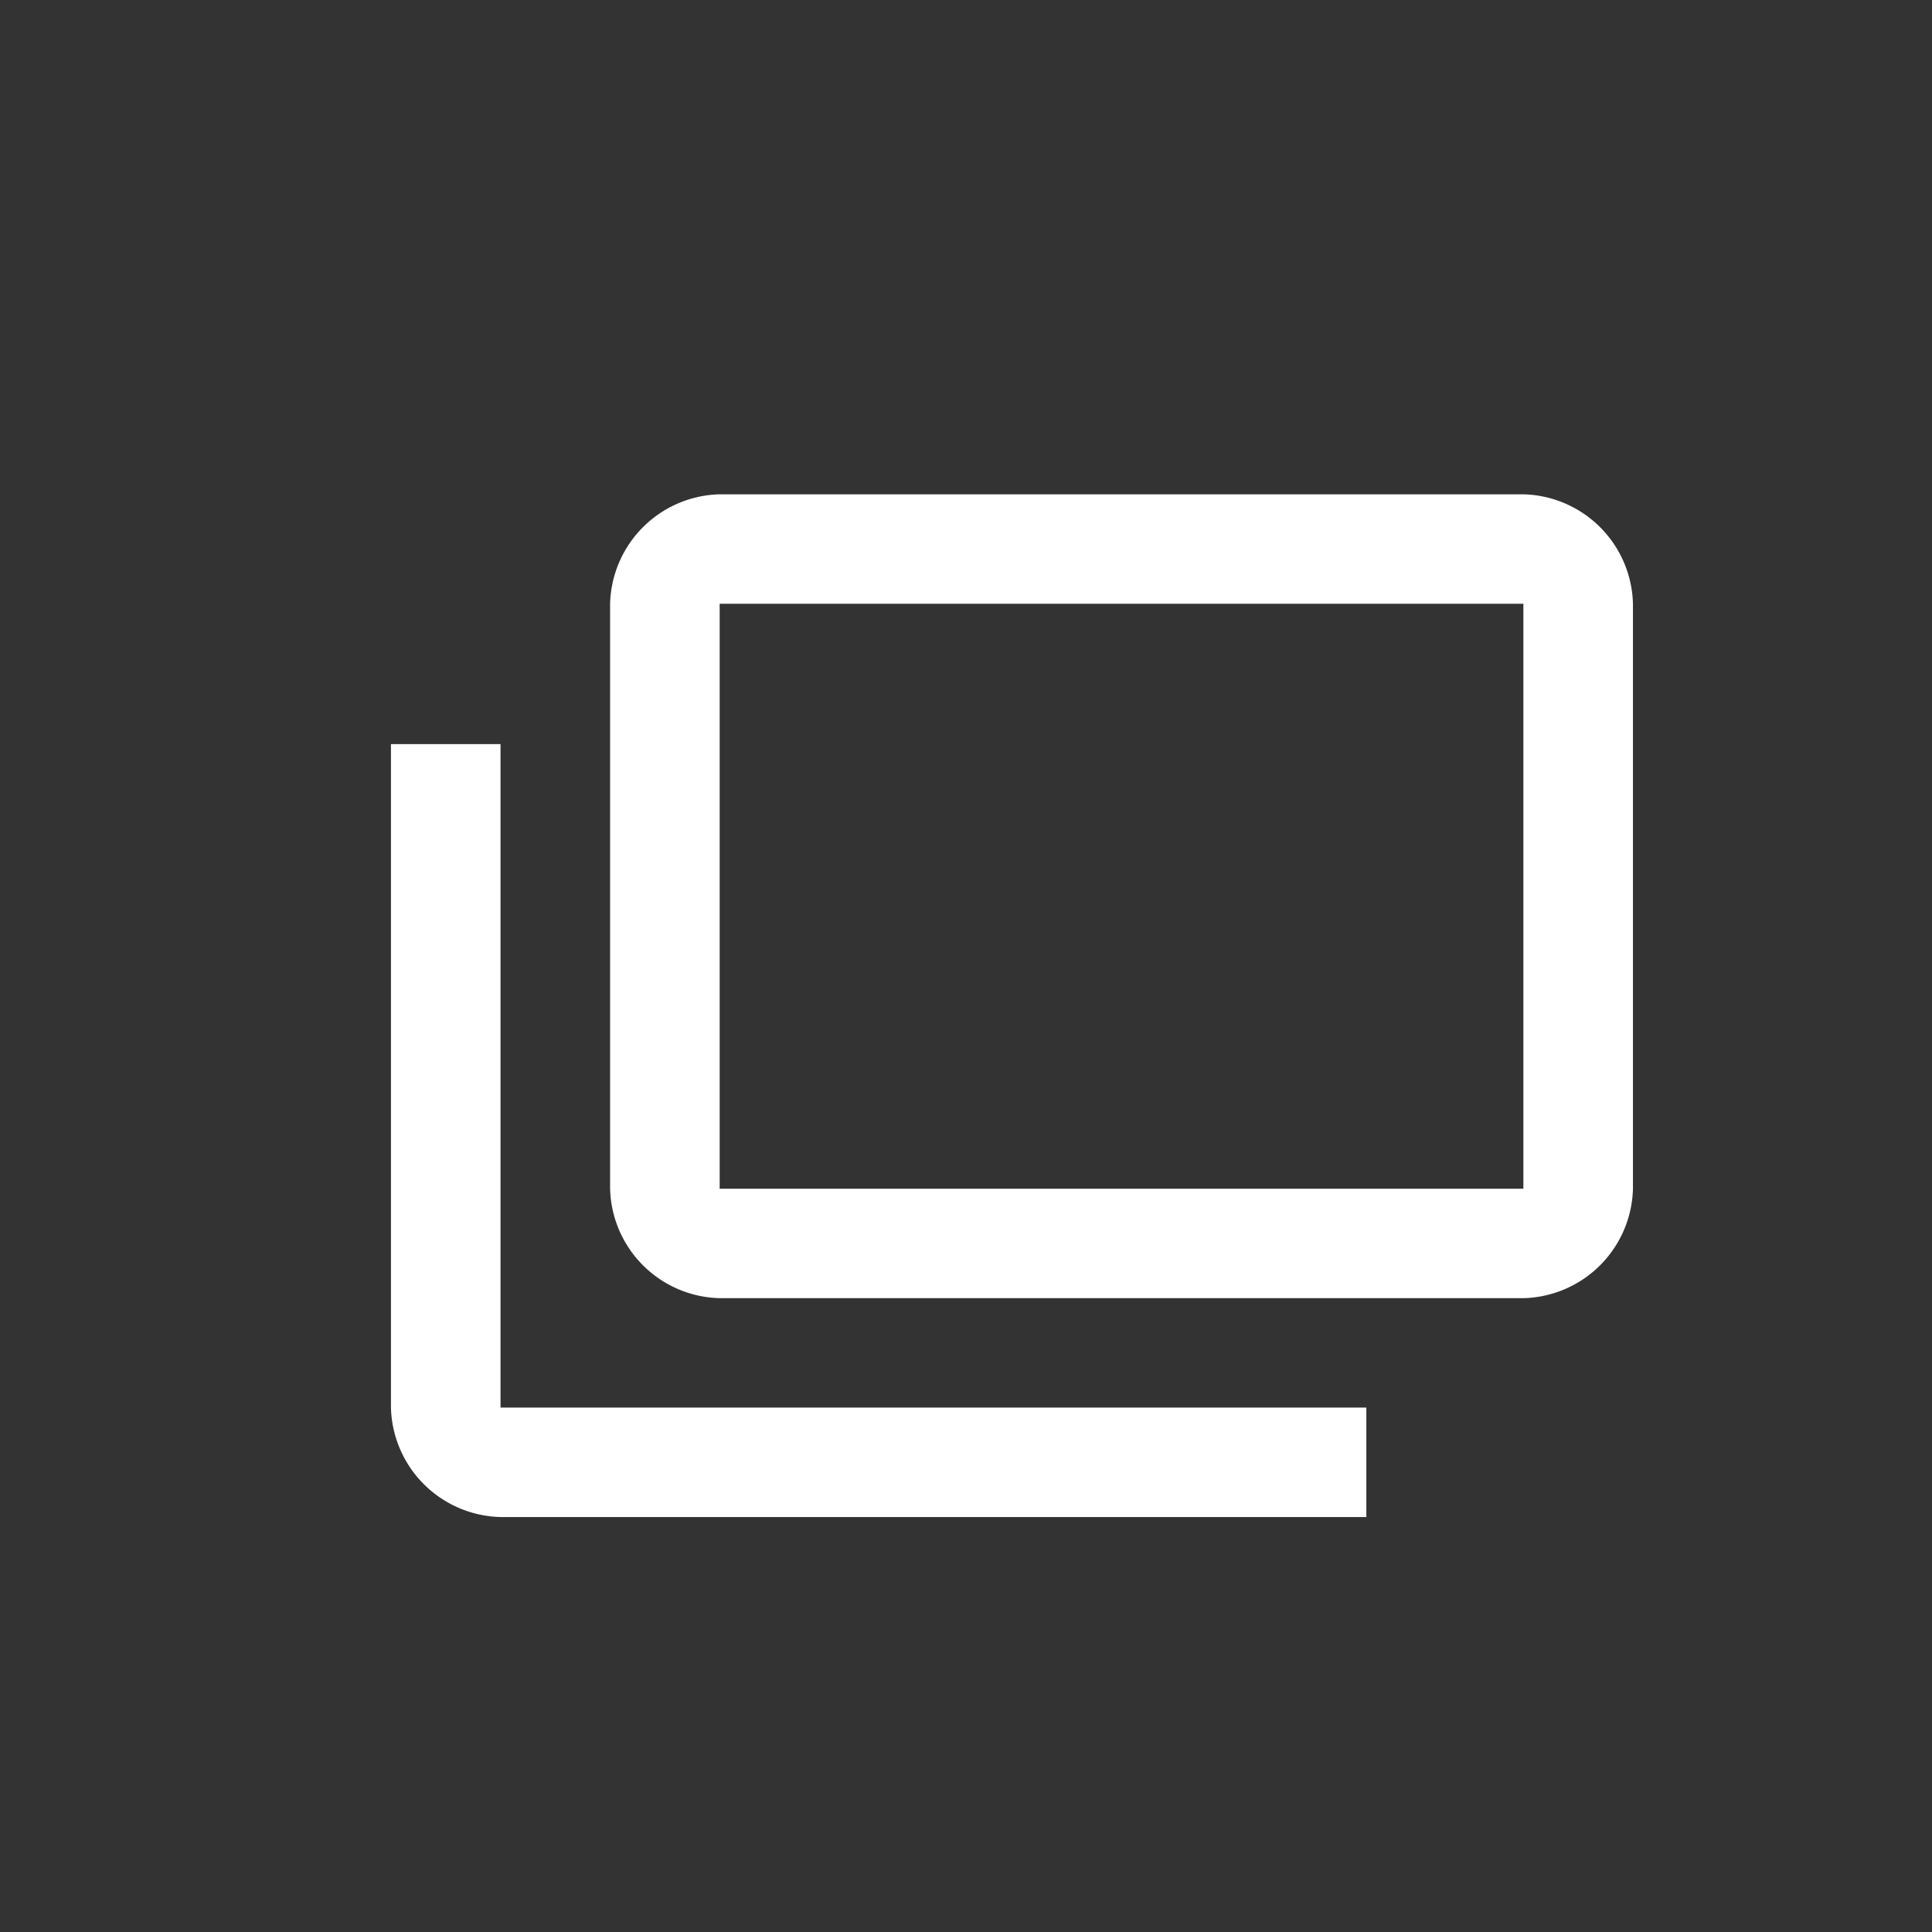 <svg xmlns="http://www.w3.org/2000/svg" width="14" height="14"><rect width="100%" height="100%" fill="#333333" stroke="none"/><path data-name="content_copy_FILL0_wght400_GRAD0_opsz48" d="M3.627 10.993a.814.814 0 0 1-.794-.793V5.392h.794V10.2h6.274v.793Zm1.588-1.586a.814.814 0 0 1-.794-.793V4.375a.814.814 0 0 1 .794-.793h5.824a.814.814 0 0 1 .794.793v4.239a.814.814 0 0 1-.794.793Zm0-.793h5.824V4.375H5.215Zm0 0Z" fill="#fff"/></svg>
